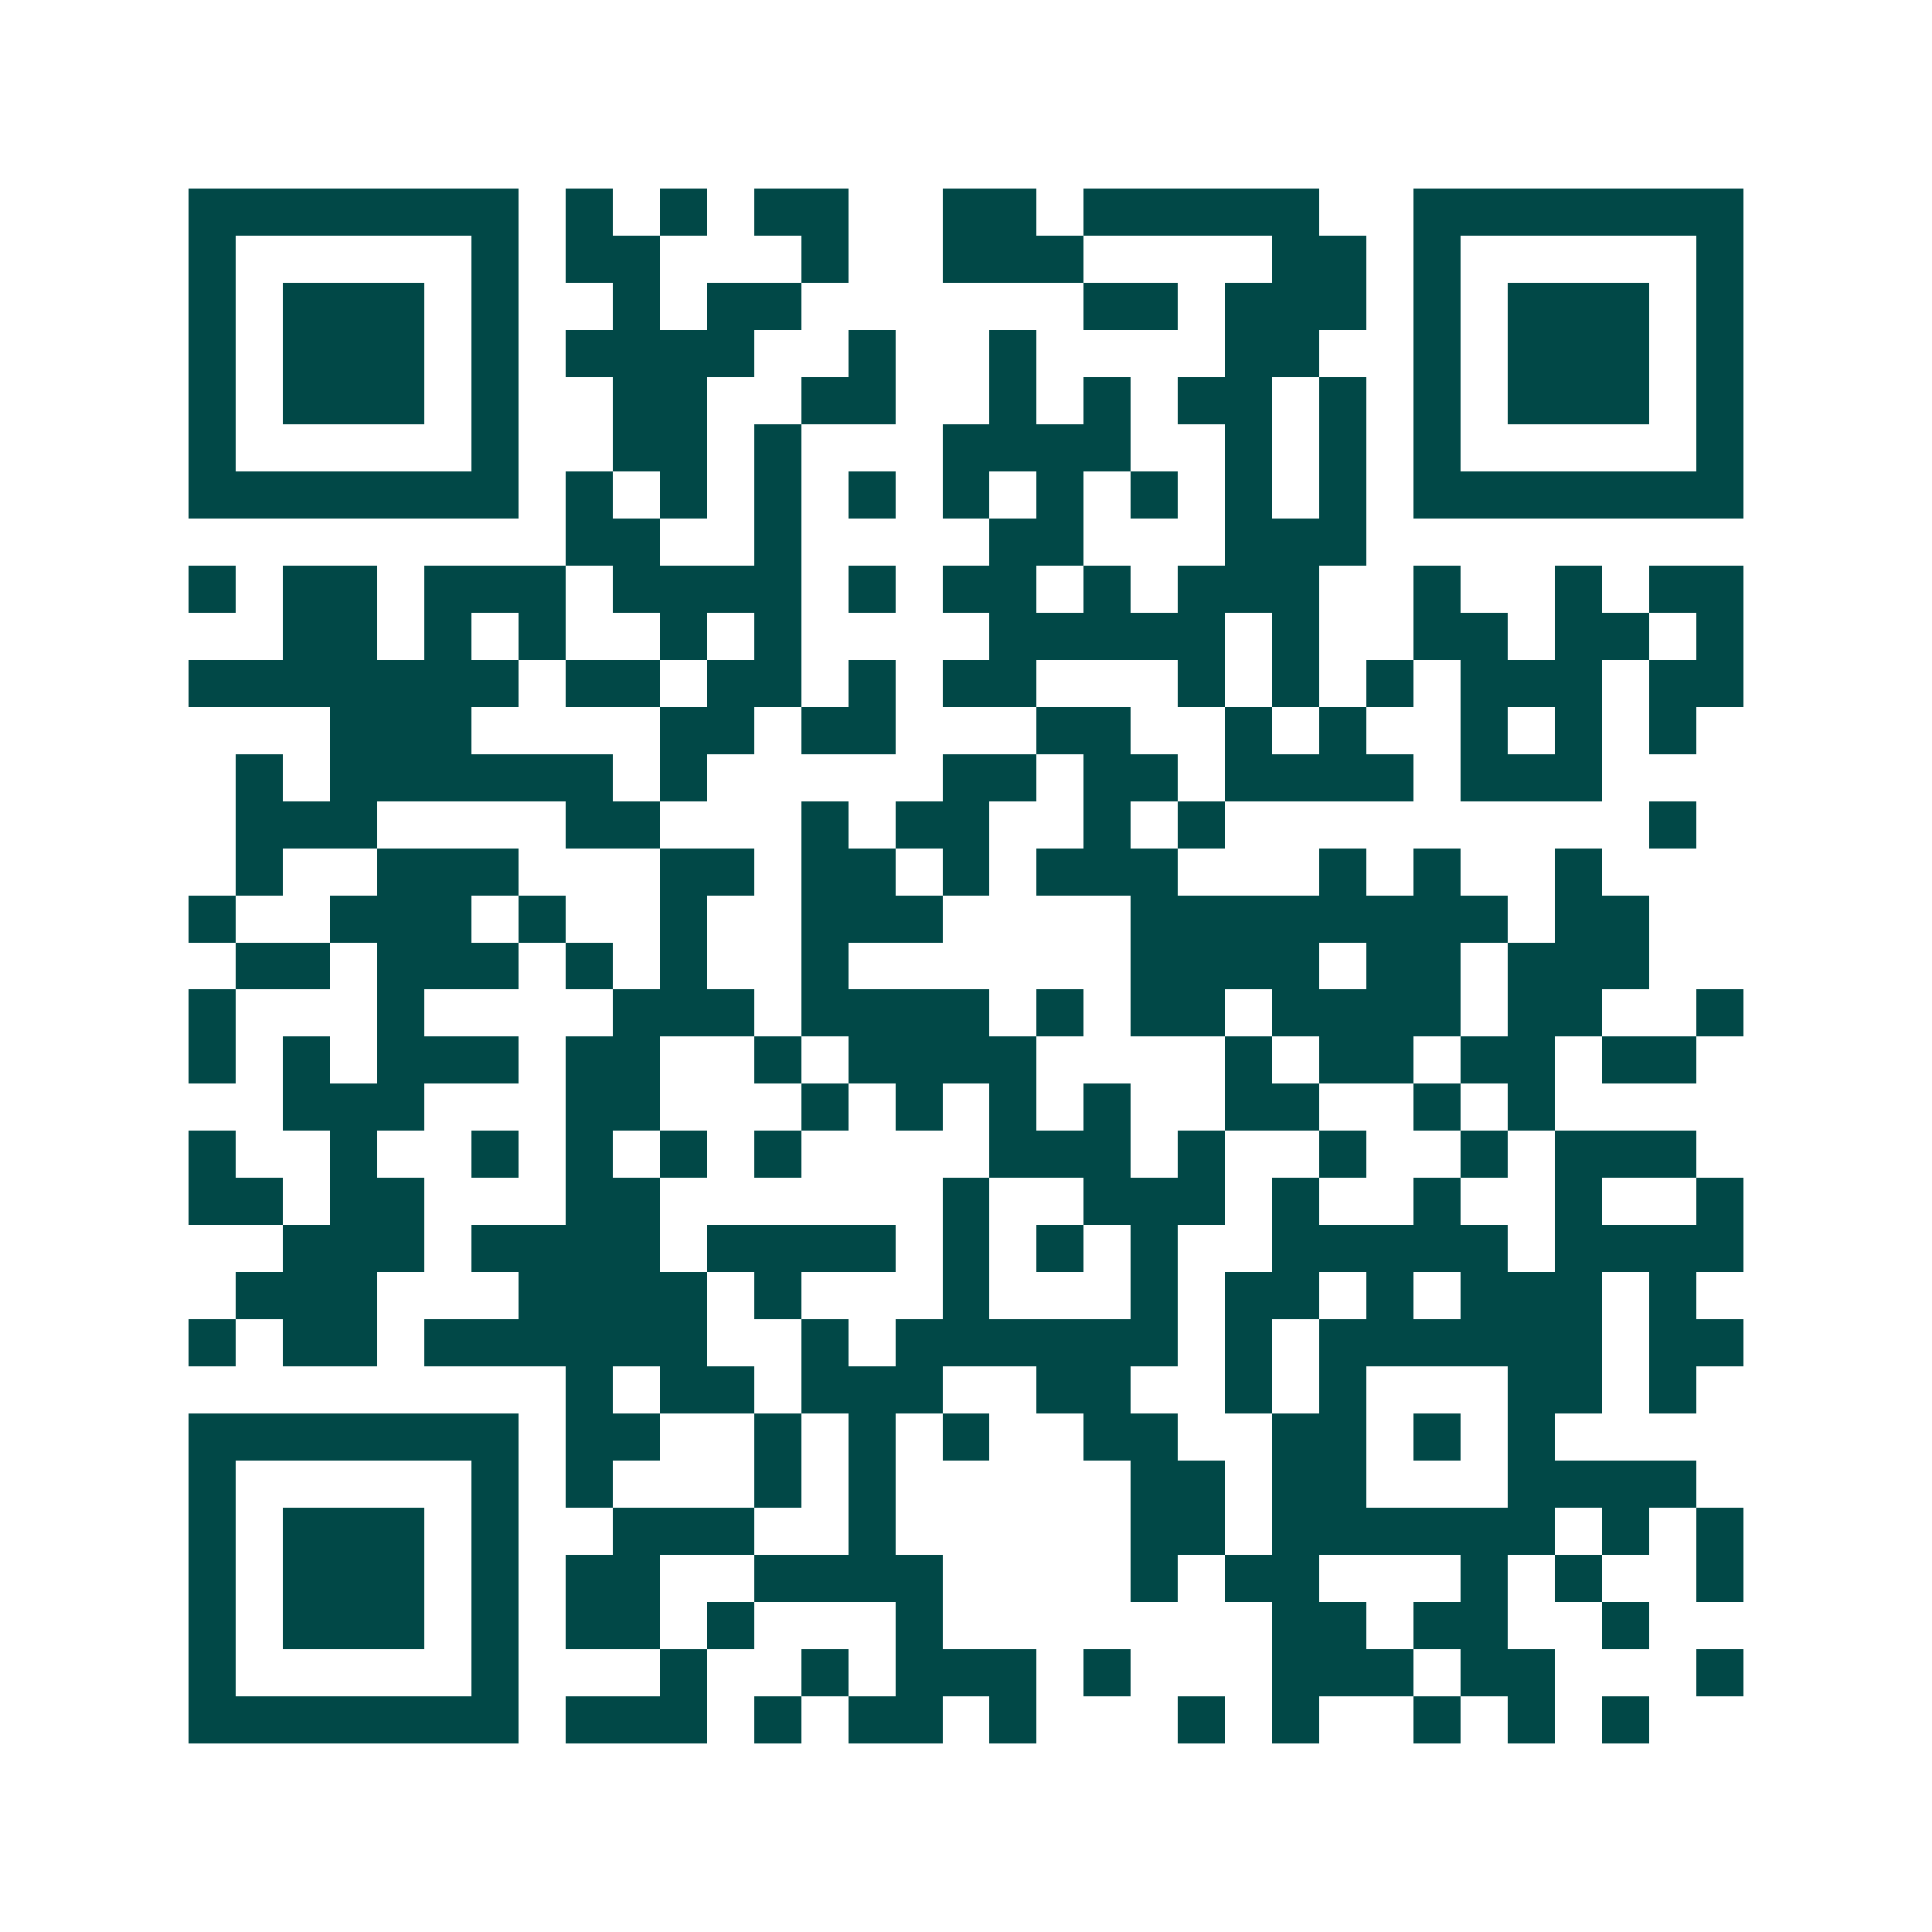 <svg xmlns="http://www.w3.org/2000/svg" width="200" height="200" viewBox="0 0 41 41" shape-rendering="crispEdges"><path fill="#ffffff" d="M0 0h41v41H0z"/><path stroke="#014847" d="M4 4.5h7m1 0h1m1 0h1m1 0h2m2 0h2m1 0h5m2 0h7M4 5.5h1m5 0h1m1 0h2m3 0h1m2 0h3m4 0h2m1 0h1m5 0h1M4 6.5h1m1 0h3m1 0h1m2 0h1m1 0h2m6 0h2m1 0h3m1 0h1m1 0h3m1 0h1M4 7.5h1m1 0h3m1 0h1m1 0h4m2 0h1m2 0h1m4 0h2m2 0h1m1 0h3m1 0h1M4 8.5h1m1 0h3m1 0h1m2 0h2m2 0h2m2 0h1m1 0h1m1 0h2m1 0h1m1 0h1m1 0h3m1 0h1M4 9.5h1m5 0h1m2 0h2m1 0h1m3 0h4m2 0h1m1 0h1m1 0h1m5 0h1M4 10.5h7m1 0h1m1 0h1m1 0h1m1 0h1m1 0h1m1 0h1m1 0h1m1 0h1m1 0h1m1 0h7M12 11.5h2m2 0h1m4 0h2m3 0h3M4 12.5h1m1 0h2m1 0h3m1 0h4m1 0h1m1 0h2m1 0h1m1 0h3m2 0h1m2 0h1m1 0h2M6 13.5h2m1 0h1m1 0h1m2 0h1m1 0h1m4 0h5m1 0h1m2 0h2m1 0h2m1 0h1M4 14.5h7m1 0h2m1 0h2m1 0h1m1 0h2m3 0h1m1 0h1m1 0h1m1 0h3m1 0h2M7 15.5h3m4 0h2m1 0h2m3 0h2m2 0h1m1 0h1m2 0h1m1 0h1m1 0h1M5 16.5h1m1 0h6m1 0h1m5 0h2m1 0h2m1 0h4m1 0h3M5 17.5h3m4 0h2m3 0h1m1 0h2m2 0h1m1 0h1m9 0h1M5 18.5h1m2 0h3m3 0h2m1 0h2m1 0h1m1 0h3m3 0h1m1 0h1m2 0h1M4 19.5h1m2 0h3m1 0h1m2 0h1m2 0h3m4 0h8m1 0h2M5 20.5h2m1 0h3m1 0h1m1 0h1m2 0h1m6 0h4m1 0h2m1 0h3M4 21.5h1m3 0h1m4 0h3m1 0h4m1 0h1m1 0h2m1 0h4m1 0h2m2 0h1M4 22.5h1m1 0h1m1 0h3m1 0h2m2 0h1m1 0h4m4 0h1m1 0h2m1 0h2m1 0h2M6 23.5h3m3 0h2m3 0h1m1 0h1m1 0h1m1 0h1m2 0h2m2 0h1m1 0h1M4 24.5h1m2 0h1m2 0h1m1 0h1m1 0h1m1 0h1m4 0h3m1 0h1m2 0h1m2 0h1m1 0h3M4 25.5h2m1 0h2m3 0h2m6 0h1m2 0h3m1 0h1m2 0h1m2 0h1m2 0h1M6 26.5h3m1 0h4m1 0h4m1 0h1m1 0h1m1 0h1m2 0h5m1 0h4M5 27.5h3m3 0h4m1 0h1m3 0h1m3 0h1m1 0h2m1 0h1m1 0h3m1 0h1M4 28.5h1m1 0h2m1 0h6m2 0h1m1 0h6m1 0h1m1 0h6m1 0h2M12 29.5h1m1 0h2m1 0h3m2 0h2m2 0h1m1 0h1m3 0h2m1 0h1M4 30.5h7m1 0h2m2 0h1m1 0h1m1 0h1m2 0h2m2 0h2m1 0h1m1 0h1M4 31.5h1m5 0h1m1 0h1m3 0h1m1 0h1m5 0h2m1 0h2m3 0h4M4 32.5h1m1 0h3m1 0h1m2 0h3m2 0h1m5 0h2m1 0h6m1 0h1m1 0h1M4 33.5h1m1 0h3m1 0h1m1 0h2m2 0h4m4 0h1m1 0h2m3 0h1m1 0h1m2 0h1M4 34.5h1m1 0h3m1 0h1m1 0h2m1 0h1m3 0h1m7 0h2m1 0h2m2 0h1M4 35.5h1m5 0h1m3 0h1m2 0h1m1 0h3m1 0h1m3 0h3m1 0h2m3 0h1M4 36.5h7m1 0h3m1 0h1m1 0h2m1 0h1m3 0h1m1 0h1m2 0h1m1 0h1m1 0h1"/></svg>
